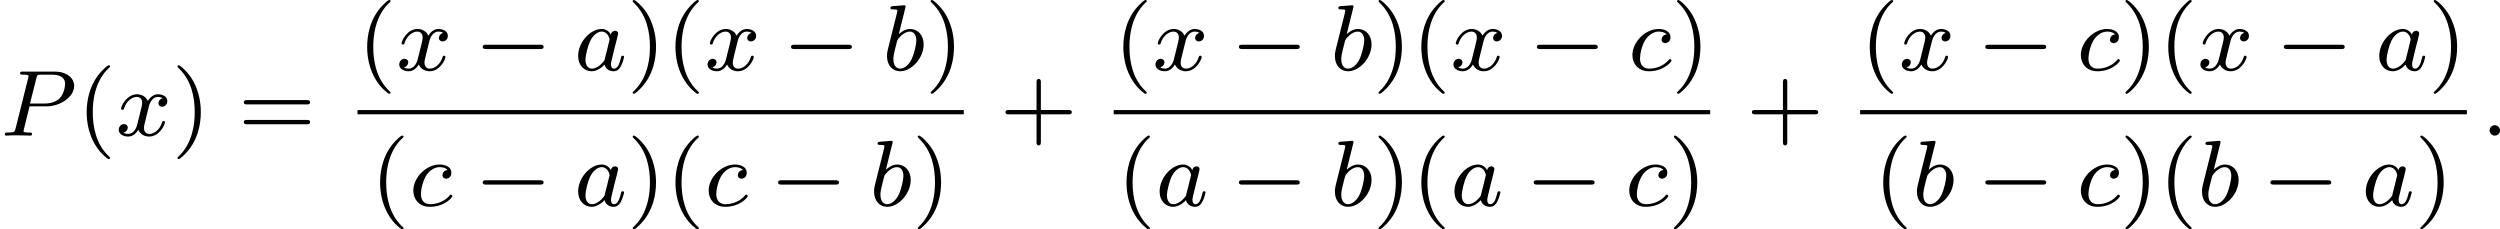<?xml version='1.0' encoding='UTF-8'?>
<!-- This file was generated by dvisvgm 2.13.3 -->
<svg version='1.1' xmlns='http://www.w3.org/2000/svg' xmlns:xlink='http://www.w3.org/1999/xlink' width='424.959pt' height='38.981pt' viewBox='297.022 256.07 424.959 38.981'>
<defs>
<path id='g0-0' d='M5.571-1.809C5.699-1.809 5.874-1.809 5.874-1.993S5.699-2.176 5.571-2.176H1.004C.877-2.176 .701-2.176 .701-1.993S.877-1.809 1.004-1.809H5.571Z'/>
<path id='g1-58' d='M1.618-.438C1.618-.709 1.395-.885 1.18-.885C.925-.885 .733-.677 .733-.446C.733-.175 .956 0 1.172 0C1.427 0 1.618-.207 1.618-.438Z'/>
<path id='g1-80' d='M2.511-2.487H3.961C5.109-2.487 6.304-3.284 6.304-4.224C6.304-4.902 5.667-5.444 4.639-5.444H1.953C1.809-5.444 1.706-5.444 1.706-5.292C1.706-5.181 1.809-5.181 1.937-5.181C2.2-5.181 2.431-5.181 2.431-5.053C2.431-5.021 2.423-5.013 2.399-4.91L1.331-.63C1.259-.335 1.243-.263 .677-.263C.494-.263 .406-.263 .406-.112C.406-.08 .43 0 .534 0C.685 0 .877-.016 1.028-.024H1.538C2.303-.024 2.511 0 2.566 0C2.614 0 2.726 0 2.726-.151C2.726-.263 2.622-.263 2.487-.263C2.463-.263 2.319-.263 2.184-.279C2.016-.295 2-.319 2-.391C2-.43 2.016-.478 2.024-.518L2.511-2.487ZM3.092-4.886C3.164-5.157 3.172-5.181 3.499-5.181H4.376C5.029-5.181 5.531-4.989 5.531-4.4C5.531-4.296 5.491-3.587 5.045-3.148C4.926-3.029 4.543-2.726 3.762-2.726H2.55L3.092-4.886Z'/>
<path id='g1-97' d='M3.124-3.037C3.053-3.172 2.821-3.515 2.335-3.515C1.387-3.515 .343-2.407 .343-1.227C.343-.399 .877 .08 1.49 .08C2 .08 2.439-.327 2.582-.486C2.726 .064 3.268 .08 3.363 .08C3.73 .08 3.913-.223 3.977-.359C4.136-.646 4.248-1.108 4.248-1.14C4.248-1.188 4.216-1.243 4.121-1.243S4.009-1.196 3.961-.996C3.85-.558 3.698-.143 3.387-.143C3.204-.143 3.132-.295 3.132-.518C3.132-.654 3.204-.925 3.252-1.124S3.419-1.801 3.451-1.945L3.61-2.55C3.65-2.742 3.738-3.076 3.738-3.116C3.738-3.3 3.587-3.363 3.483-3.363C3.363-3.363 3.164-3.284 3.124-3.037ZM2.582-.861C2.184-.311 1.769-.143 1.514-.143C1.148-.143 .964-.478 .964-.893C.964-1.267 1.18-2.12 1.355-2.471C1.586-2.957 1.977-3.292 2.343-3.292C2.861-3.292 3.013-2.71 3.013-2.614C3.013-2.582 2.813-1.801 2.766-1.594C2.662-1.219 2.662-1.203 2.582-.861Z'/>
<path id='g1-98' d='M1.945-5.292C1.953-5.308 1.977-5.412 1.977-5.42C1.977-5.46 1.945-5.531 1.849-5.531C1.817-5.531 1.57-5.507 1.387-5.491L.94-5.46C.765-5.444 .685-5.436 .685-5.292C.685-5.181 .797-5.181 .893-5.181C1.275-5.181 1.275-5.133 1.275-5.061C1.275-5.013 1.196-4.694 1.148-4.511L.454-1.737C.391-1.467 .391-1.347 .391-1.211C.391-.391 .893 .08 1.506 .08C2.487 .08 3.507-1.052 3.507-2.208C3.507-2.997 2.997-3.515 2.359-3.515C1.913-3.515 1.57-3.228 1.395-3.076L1.945-5.292ZM1.506-.143C1.219-.143 .933-.367 .933-.948C.933-1.164 .964-1.363 1.06-1.745C1.116-1.977 1.172-2.2 1.235-2.431C1.275-2.574 1.275-2.59 1.371-2.71C1.642-3.045 2-3.292 2.335-3.292C2.734-3.292 2.885-2.901 2.885-2.542C2.885-2.248 2.71-1.395 2.471-.925C2.264-.494 1.881-.143 1.506-.143Z'/>
<path id='g1-99' d='M3.26-3.053C2.933-3.013 2.829-2.766 2.829-2.606C2.829-2.375 3.037-2.311 3.14-2.311C3.18-2.311 3.587-2.343 3.587-2.829S3.061-3.515 2.582-3.515C1.451-3.515 .351-2.415 .351-1.299C.351-.542 .869 .08 1.753 .08C3.013 .08 3.674-.725 3.674-.829C3.674-.901 3.595-.956 3.547-.956S3.475-.933 3.435-.885C2.805-.143 1.913-.143 1.769-.143C1.339-.143 .996-.406 .996-1.012C.996-1.363 1.156-2.208 1.53-2.702C1.881-3.148 2.279-3.292 2.59-3.292C2.686-3.292 3.053-3.284 3.26-3.053Z'/>
<path id='g1-120' d='M3.993-3.18C3.642-3.092 3.626-2.782 3.626-2.75C3.626-2.574 3.762-2.455 3.937-2.455S4.384-2.59 4.384-2.933C4.384-3.387 3.881-3.515 3.587-3.515C3.212-3.515 2.909-3.252 2.726-2.941C2.55-3.363 2.136-3.515 1.809-3.515C.94-3.515 .454-2.519 .454-2.295C.454-2.224 .51-2.192 .574-2.192C.669-2.192 .685-2.232 .709-2.327C.893-2.909 1.371-3.292 1.785-3.292C2.096-3.292 2.248-3.068 2.248-2.782C2.248-2.622 2.152-2.256 2.088-2C2.032-1.769 1.857-1.06 1.817-.909C1.706-.478 1.419-.143 1.06-.143C1.028-.143 .821-.143 .654-.255C1.02-.343 1.02-.677 1.02-.685C1.02-.869 .877-.98 .701-.98C.486-.98 .255-.797 .255-.494C.255-.128 .646 .08 1.052 .08C1.474 .08 1.769-.239 1.913-.494C2.088-.104 2.455 .08 2.837 .08C3.706 .08 4.184-.917 4.184-1.14C4.184-1.219 4.121-1.243 4.065-1.243C3.969-1.243 3.953-1.188 3.929-1.108C3.77-.574 3.316-.143 2.853-.143C2.59-.143 2.399-.319 2.399-.654C2.399-.813 2.447-.996 2.558-1.443C2.614-1.682 2.79-2.383 2.829-2.534C2.941-2.949 3.22-3.292 3.579-3.292C3.618-3.292 3.826-3.292 3.993-3.18Z'/>
<path id='g4-40' d='M2.654 1.993C2.718 1.993 2.813 1.993 2.813 1.897C2.813 1.865 2.805 1.857 2.702 1.753C1.61 .725 1.339-.757 1.339-1.993C1.339-4.288 2.287-5.364 2.694-5.731C2.805-5.834 2.813-5.842 2.813-5.882S2.782-5.978 2.702-5.978C2.574-5.978 2.176-5.571 2.112-5.499C1.044-4.384 .821-2.949 .821-1.993C.821-.207 1.57 1.227 2.654 1.993Z'/>
<path id='g4-41' d='M2.463-1.993C2.463-2.75 2.335-3.658 1.841-4.599C1.451-5.332 .725-5.978 .582-5.978C.502-5.978 .478-5.922 .478-5.882C.478-5.85 .478-5.834 .574-5.738C1.69-4.678 1.945-3.22 1.945-1.993C1.945 .295 .996 1.379 .59 1.745C.486 1.849 .478 1.857 .478 1.897S.502 1.993 .582 1.993C.709 1.993 1.108 1.586 1.172 1.514C2.24 .399 2.463-1.036 2.463-1.993Z'/>
<path id='g4-43' d='M3.475-1.809H5.818C5.93-1.809 6.105-1.809 6.105-1.993S5.93-2.176 5.818-2.176H3.475V-4.527C3.475-4.639 3.475-4.814 3.292-4.814S3.108-4.639 3.108-4.527V-2.176H.757C.646-2.176 .47-2.176 .47-1.993S.646-1.809 .757-1.809H3.108V.542C3.108 .654 3.108 .829 3.292 .829S3.475 .654 3.475 .542V-1.809Z'/>
<path id='g4-61' d='M5.826-2.654C5.946-2.654 6.105-2.654 6.105-2.837S5.914-3.021 5.794-3.021H.781C.662-3.021 .47-3.021 .47-2.837S.63-2.654 .749-2.654H5.826ZM5.794-.964C5.914-.964 6.105-.964 6.105-1.148S5.946-1.331 5.826-1.331H.749C.63-1.331 .47-1.331 .47-1.148S.662-.964 .781-.964H5.794Z'/>
</defs>
<g id='page1' transform='matrix(2 0 0 2 0 0)'>
<use x='148.511' y='139.562' xlink:href='#g1-80'/>
<use x='155.056' y='139.562' xlink:href='#g4-40'/>
<use x='158.349' y='139.562' xlink:href='#g1-120'/>
<use x='163.116' y='139.562' xlink:href='#g4-41'/>
<use x='168.762' y='139.562' xlink:href='#g4-61'/>
<use x='178.896' y='134.012' xlink:href='#g4-40'/>
<use x='182.189' y='134.012' xlink:href='#g1-120'/>
<use x='188.838' y='134.012' xlink:href='#g0-0'/>
<use x='197.307' y='134.012' xlink:href='#g1-97'/>
<use x='201.805' y='134.012' xlink:href='#g4-41'/>
<use x='205.098' y='134.012' xlink:href='#g4-40'/>
<use x='208.391' y='134.012' xlink:href='#g1-120'/>
<use x='215.04' y='134.012' xlink:href='#g0-0'/>
<use x='223.508' y='134.012' xlink:href='#g1-98'/>
<use x='227.131' y='134.012' xlink:href='#g4-41'/>
<rect x='178.896' y='137.39' height='.359' width='51.528'/>
<use x='179.995' y='145.533' xlink:href='#g4-40'/>
<use x='183.289' y='145.533' xlink:href='#g1-99'/>
<use x='188.838' y='145.533' xlink:href='#g0-0'/>
<use x='197.307' y='145.533' xlink:href='#g1-97'/>
<use x='201.805' y='145.533' xlink:href='#g4-41'/>
<use x='205.098' y='145.533' xlink:href='#g4-40'/>
<use x='208.391' y='145.533' xlink:href='#g1-99'/>
<use x='213.941' y='145.533' xlink:href='#g0-0'/>
<use x='222.409' y='145.533' xlink:href='#g1-98'/>
<use x='226.032' y='145.533' xlink:href='#g4-41'/>
<use x='233.501' y='139.562' xlink:href='#g4-43'/>
<use x='243.165' y='134.012' xlink:href='#g4-40'/>
<use x='246.459' y='134.012' xlink:href='#g1-120'/>
<use x='253.107' y='134.012' xlink:href='#g0-0'/>
<use x='261.576' y='134.012' xlink:href='#g1-98'/>
<use x='265.198' y='134.012' xlink:href='#g4-41'/>
<use x='268.492' y='134.012' xlink:href='#g4-40'/>
<use x='271.785' y='134.012' xlink:href='#g1-120'/>
<use x='278.434' y='134.012' xlink:href='#g0-0'/>
<use x='286.902' y='134.012' xlink:href='#g1-99'/>
<use x='290.57' y='134.012' xlink:href='#g4-41'/>
<rect x='243.165' y='137.39' height='.359' width='50.698'/>
<use x='243.434' y='145.533' xlink:href='#g4-40'/>
<use x='246.727' y='145.533' xlink:href='#g1-97'/>
<use x='253.107' y='145.533' xlink:href='#g0-0'/>
<use x='261.576' y='145.533' xlink:href='#g1-98'/>
<use x='265.198' y='145.533' xlink:href='#g4-41'/>
<use x='268.492' y='145.533' xlink:href='#g4-40'/>
<use x='271.785' y='145.533' xlink:href='#g1-97'/>
<use x='278.165' y='145.533' xlink:href='#g0-0'/>
<use x='286.633' y='145.533' xlink:href='#g1-99'/>
<use x='290.301' y='145.533' xlink:href='#g4-41'/>
<use x='296.94' y='139.562' xlink:href='#g4-43'/>
<use x='306.604' y='134.012' xlink:href='#g4-40'/>
<use x='309.897' y='134.012' xlink:href='#g1-120'/>
<use x='316.546' y='134.012' xlink:href='#g0-0'/>
<use x='325.015' y='134.012' xlink:href='#g1-99'/>
<use x='328.682' y='134.012' xlink:href='#g4-41'/>
<use x='331.976' y='134.012' xlink:href='#g4-40'/>
<use x='335.269' y='134.012' xlink:href='#g1-120'/>
<use x='341.918' y='134.012' xlink:href='#g0-0'/>
<use x='350.386' y='134.012' xlink:href='#g1-97'/>
<use x='354.884' y='134.012' xlink:href='#g4-41'/>
<rect x='306.604' y='137.39' height='.359' width='51.573'/>
<use x='307.749' y='145.533' xlink:href='#g4-40'/>
<use x='311.042' y='145.533' xlink:href='#g1-98'/>
<use x='316.546' y='145.533' xlink:href='#g0-0'/>
<use x='325.015' y='145.533' xlink:href='#g1-99'/>
<use x='328.682' y='145.533' xlink:href='#g4-41'/>
<use x='331.976' y='145.533' xlink:href='#g4-40'/>
<use x='335.269' y='145.533' xlink:href='#g1-98'/>
<use x='340.773' y='145.533' xlink:href='#g0-0'/>
<use x='349.242' y='145.533' xlink:href='#g1-97'/>
<use x='353.74' y='145.533' xlink:href='#g4-41'/>
<use x='359.373' y='139.562' xlink:href='#g1-58'/>
</g>
</svg>